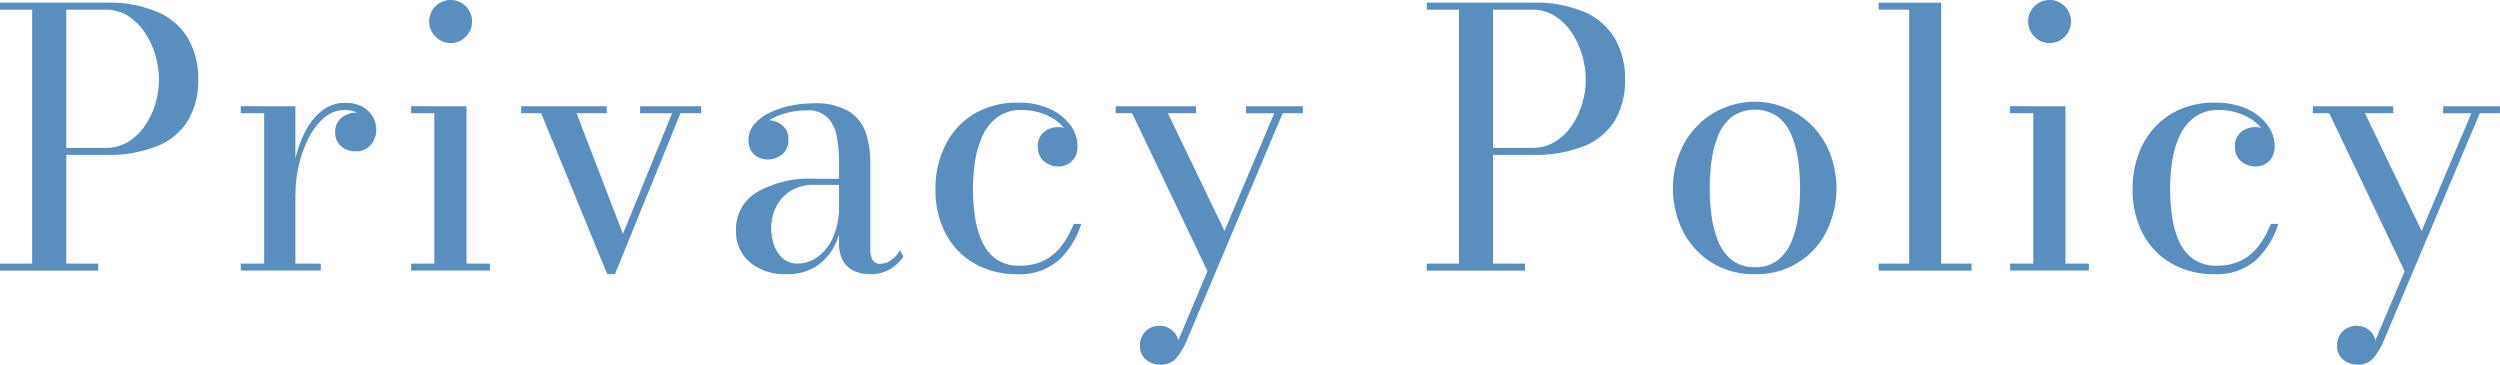 <svg xmlns="http://www.w3.org/2000/svg" width="265.958" height="38.798" viewBox="0 0 265.958 38.798">
  <g id="Privacy_Policy" data-name="Privacy Policy" transform="translate(-1606.045 -6018.597)" style="isolation: isolate">
    <g id="グループ_78" data-name="グループ 78" style="isolation: isolate">
      <path id="パス_163" data-name="パス 163" d="M1617.255,6018.882a13.319,13.319,0,0,1,5.614,1.017,6.939,6.939,0,0,1,3.221,2.859,8.6,8.6,0,0,1,1.045,4.313,8.335,8.335,0,0,1-1.045,4.265,6.772,6.772,0,0,1-3.221,2.765,13.9,13.9,0,0,1-5.614.969h-4.161v11.571h3.4v.741h-10.45v-.741h3.42v-27.018h-3.42v-.741Zm-4.161,15.447h4.161a4.554,4.554,0,0,0,2.423-.646,5.9,5.9,0,0,0,1.786-1.71,8.266,8.266,0,0,0,1.111-2.347,8.958,8.958,0,0,0,.38-2.555,9.262,9.262,0,0,0-.38-2.584,8.76,8.76,0,0,0-1.111-2.413,6.07,6.07,0,0,0-1.786-1.777,4.407,4.407,0,0,0-2.423-.674h-4.161Z" fill="#598EBE"/>
      <path id="パス_164" data-name="パス 164" d="M1637.471,6029.9v16.74h2.7v.741h-8.512v-.741h2.489v-16h-2.489v-.742Zm-.438,9.33a16.573,16.573,0,0,1,.352-3.372,12.852,12.852,0,0,1,1.064-3.135,6.8,6.8,0,0,1,1.8-2.309,3.9,3.9,0,0,1,2.527-.874,3.7,3.7,0,0,1,1.8.4,2.828,2.828,0,0,1,1.113,1.044,2.7,2.7,0,0,1,.379,1.388,2.435,2.435,0,0,1-.58,1.644,1.983,1.983,0,0,1-1.586.674,2.25,2.25,0,0,1-1.6-.561,1.854,1.854,0,0,1-.6-1.415,1.884,1.884,0,0,1,.694-1.6,2.433,2.433,0,0,1,1.51-.532,2.5,2.5,0,0,1,1.074.228,1.9,1.9,0,0,1,.769.636,1.574,1.574,0,0,1,.285.922h-.741a1.711,1.711,0,0,0-.351-1.055,2.46,2.46,0,0,0-.941-.741,3.017,3.017,0,0,0-1.292-.275,3.287,3.287,0,0,0-2.1.769,6.568,6.568,0,0,0-1.654,2.072,12.453,12.453,0,0,0-1.083,2.878,13.371,13.371,0,0,0-.388,3.211Z" fill="#598EBE"/>
      <path id="パス_165" data-name="パス 165" d="M1655.672,6029.9v16.74h2.489v.741h-8.379v-.741h2.47v-16h-2.47v-.742Zm-1.692-6.725a2.177,2.177,0,0,1-1.6-.684,2.226,2.226,0,0,1-.674-1.615,2.28,2.28,0,1,1,4.56,0,2.241,2.241,0,0,1-.665,1.615A2.17,2.17,0,0,1,1653.98,6023.176Z" fill="#598EBE"/>
      <path id="パス_166" data-name="パス 166" d="M1680.638,6029.9v.742h-2.2l-6.972,17.119h-.818l-7.03-17.119h-2.128v-.742h9.1v.742h-3.211l4.939,12.844,5.226-12.844h-3.4v-.742Z" fill="#598EBE"/>
      <path id="パス_167" data-name="パス 167" d="M1689.758,6047.762a5.846,5.846,0,0,1-3.943-1.264,4.283,4.283,0,0,1-1.472-3.43,4.558,4.558,0,0,1,2.184-4,11.237,11.237,0,0,1,6.233-1.453h4.312v.646h-4.312a4.686,4.686,0,0,0-2.7.7,4.238,4.238,0,0,0-1.5,1.748,5.023,5.023,0,0,0-.474,2.09,5.747,5.747,0,0,0,.294,1.834,3.247,3.247,0,0,0,.93,1.443,2.368,2.368,0,0,0,1.625.561,3.6,3.6,0,0,0,2.062-.684,5.041,5.041,0,0,0,1.653-2.071,8.078,8.078,0,0,0,.656-3.458h.436a9.812,9.812,0,0,1-.693,3.819,5.8,5.8,0,0,1-2.024,2.584A5.556,5.556,0,0,1,1689.758,6047.762Zm8.853,0a4.22,4.22,0,0,1-1.643-.314,2.563,2.563,0,0,1-1.206-1.045,3.674,3.674,0,0,1-.456-1.966v-8.626a14.638,14.638,0,0,0-.229-2.622,4.021,4.021,0,0,0-.959-2.052,2.911,2.911,0,0,0-2.252-.8,8.774,8.774,0,0,0-1.776.19,7.012,7.012,0,0,0-1.71.58,3.875,3.875,0,0,0-1.282.978,2.084,2.084,0,0,0-.495,1.387h-.892a1.936,1.936,0,0,1,.636-1.53,2.068,2.068,0,0,1,1.4-.56,2.384,2.384,0,0,1,1.492.522,1.779,1.779,0,0,1,.674,1.492,1.919,1.919,0,0,1-.693,1.653,2.431,2.431,0,0,1-1.473.513,2.139,2.139,0,0,1-1.473-.532,1.977,1.977,0,0,1-.6-1.558,2.478,2.478,0,0,1,.579-1.606,4.825,4.825,0,0,1,1.557-1.216,9.287,9.287,0,0,1,2.205-.779,11.474,11.474,0,0,1,2.517-.275,6.859,6.859,0,0,1,3.924.912,4.369,4.369,0,0,1,1.738,2.337,10.062,10.062,0,0,1,.438,2.964v9.348a2.355,2.355,0,0,0,.218,1.064.926.926,0,0,0,.921.437,1.986,1.986,0,0,0,1.093-.409,2.767,2.767,0,0,0,.921-1.035l.361.684a4.146,4.146,0,0,1-1.4,1.321A4.091,4.091,0,0,1,1698.611,6047.762Z" fill="#598EBE"/>
      <path id="パス_168" data-name="パス 168" d="M1714.229,6047.762a8.957,8.957,0,0,1-4.446-1.093,7.853,7.853,0,0,1-3.088-3.135,9.953,9.953,0,0,1-1.13-4.892,10.161,10.161,0,0,1,1.017-4.541,8.135,8.135,0,0,1,2.982-3.326,8.829,8.829,0,0,1,4.836-1.253,7.749,7.749,0,0,1,3.344.665,5.484,5.484,0,0,1,2.166,1.719,3.756,3.756,0,0,1,.76,2.233,2.112,2.112,0,0,1-.589,1.595,2.019,2.019,0,0,1-1.463.571,2.427,2.427,0,0,1-.978-.219,2.039,2.039,0,0,1-.846-.684,2.019,2.019,0,0,1-.342-1.225,1.847,1.847,0,0,1,.647-1.529,2.333,2.333,0,0,1,1.519-.523,2.128,2.128,0,0,1,1.415.5,1.861,1.861,0,0,1,.6,1.511h-.722a2.921,2.921,0,0,0-.446-1.6,4.111,4.111,0,0,0-1.2-1.207,5.965,5.965,0,0,0-1.662-.769,6.508,6.508,0,0,0-1.824-.266,4.247,4.247,0,0,0-2.66.788,5.212,5.212,0,0,0-1.587,2.043,10.145,10.145,0,0,0-.769,2.707,19.757,19.757,0,0,0-.209,2.8,20.478,20.478,0,0,0,.228,3.116,9.344,9.344,0,0,0,.779,2.632,4.552,4.552,0,0,0,1.51,1.814,4.153,4.153,0,0,0,2.423.665,5.728,5.728,0,0,0,2.66-.57,5.347,5.347,0,0,0,1.853-1.577,10.015,10.015,0,0,0,1.263-2.3h.8a8.916,8.916,0,0,1-2.346,3.819A6.283,6.283,0,0,1,1714.229,6047.762Z" fill="#598EBE"/>
      <path id="パス_169" data-name="パス 169" d="M1730.284,6030.643l6.384,13.262-1.843,4.218-8.341-17.48h-1.748v-.742h8.55v.742Zm14.364-.742v.742H1742.5l-10.241,24.263a6.871,6.871,0,0,1-1.112,1.824,2.145,2.145,0,0,1-1.681.665,2.476,2.476,0,0,1-.969-.209,2.05,2.05,0,0,1-.836-.656,1.867,1.867,0,0,1-.342-1.168,2.151,2.151,0,0,1,.276-1.1,1.948,1.948,0,0,1,.75-.741,2.168,2.168,0,0,1,1.083-.266,1.981,1.981,0,0,1,.883.2,2.131,2.131,0,0,1,.7.551,1.677,1.677,0,0,1,.37.827l10.222-24.187h-3v-.742Z" fill="#598EBE"/>
      <path id="パス_170" data-name="パス 170" d="M1769.044,6018.882a13.325,13.325,0,0,1,5.614,1.017,6.939,6.939,0,0,1,3.221,2.859,8.6,8.6,0,0,1,1.045,4.313,8.336,8.336,0,0,1-1.045,4.265,6.772,6.772,0,0,1-3.221,2.765,13.9,13.9,0,0,1-5.614.969h-4.161v11.571h3.4v.741h-10.449v-.741h3.42v-27.018h-3.42v-.741Zm-4.161,15.447h4.161a4.553,4.553,0,0,0,2.422-.646,5.874,5.874,0,0,0,1.786-1.71,8.243,8.243,0,0,0,1.111-2.347,8.928,8.928,0,0,0,.38-2.555,9.23,9.23,0,0,0-.38-2.584,8.736,8.736,0,0,0-1.111-2.413,6.046,6.046,0,0,0-1.786-1.777,4.406,4.406,0,0,0-2.422-.674h-4.161Z" fill="#598EBE"/>
      <path id="パス_171" data-name="パス 171" d="M1792.736,6047.762a8.4,8.4,0,0,1-4.636-1.254,8.5,8.5,0,0,1-3.021-3.325,10.231,10.231,0,0,1,0-9.082,8.582,8.582,0,0,1,15.286,0,10.31,10.31,0,0,1,0,9.082,8.223,8.223,0,0,1-7.629,4.579Zm0-.741a3.771,3.771,0,0,0,2.489-.788,5.022,5.022,0,0,0,1.454-2.062,11.128,11.128,0,0,0,.684-2.736,21.846,21.846,0,0,0,0-5.6,11.123,11.123,0,0,0-.684-2.726,5.025,5.025,0,0,0-1.454-2.061,4.322,4.322,0,0,0-4.978,0,5.016,5.016,0,0,0-1.453,2.061,11.124,11.124,0,0,0-.685,2.726,21.965,21.965,0,0,0,0,5.6,11.129,11.129,0,0,0,.685,2.736,5.013,5.013,0,0,0,1.453,2.062A3.775,3.775,0,0,0,1792.736,6047.021Z" fill="#598EBE"/>
      <path id="パス_172" data-name="パス 172" d="M1812.553,6018.882v27.759h3.23v.741h-9.88v-.741h3.249v-27.018H1805.9v-.741Z" fill="#598EBE"/>
      <path id="パス_173" data-name="パス 173" d="M1825.776,6029.9v16.74h2.49v.741h-8.379v-.741h2.469v-16h-2.469v-.742Zm-1.691-6.725a2.181,2.181,0,0,1-1.606-.684,2.225,2.225,0,0,1-.673-1.615,2.182,2.182,0,0,1,.673-1.615,2.276,2.276,0,0,1,3.886,1.615,2.241,2.241,0,0,1-.665,1.615A2.166,2.166,0,0,1,1824.085,6023.176Z" fill="#598EBE"/>
      <path id="パス_174" data-name="パス 174" d="M1841.584,6047.762a8.957,8.957,0,0,1-4.446-1.093,7.843,7.843,0,0,1-3.087-3.135,9.952,9.952,0,0,1-1.131-4.892,10.173,10.173,0,0,1,1.016-4.541,8.132,8.132,0,0,1,2.984-3.326,8.822,8.822,0,0,1,4.835-1.253,7.76,7.76,0,0,1,3.345.665,5.486,5.486,0,0,1,2.165,1.719,3.763,3.763,0,0,1,.76,2.233,2.115,2.115,0,0,1-.589,1.595,2.017,2.017,0,0,1-1.463.571,2.424,2.424,0,0,1-.978-.219,2.039,2.039,0,0,1-.846-.684,2.018,2.018,0,0,1-.341-1.225,1.849,1.849,0,0,1,.645-1.529,2.342,2.342,0,0,1,1.52-.523,2.137,2.137,0,0,1,1.416.5,1.864,1.864,0,0,1,.6,1.511h-.722a2.913,2.913,0,0,0-.447-1.6,4.1,4.1,0,0,0-1.2-1.207,5.984,5.984,0,0,0-1.663-.769,6.507,6.507,0,0,0-1.824-.266,4.249,4.249,0,0,0-2.66.788,5.2,5.2,0,0,0-1.586,2.043,10.146,10.146,0,0,0-.77,2.707,19.614,19.614,0,0,0-.209,2.8,20.478,20.478,0,0,0,.228,3.116,9.381,9.381,0,0,0,.779,2.632,4.539,4.539,0,0,0,1.511,1.814,4.15,4.15,0,0,0,2.422.665,5.725,5.725,0,0,0,2.66-.57,5.342,5.342,0,0,0,1.852-1.577,9.976,9.976,0,0,0,1.264-2.3h.8a8.917,8.917,0,0,1-2.347,3.819A6.277,6.277,0,0,1,1841.584,6047.762Z" fill="#598EBE"/>
      <path id="パス_175" data-name="パス 175" d="M1857.639,6030.643l6.384,13.262-1.843,4.218-8.341-17.48h-1.748v-.742h8.55v.742ZM1872,6029.9v.742h-2.147l-10.241,24.263a6.925,6.925,0,0,1-1.111,1.824,2.15,2.15,0,0,1-1.682.665,2.48,2.48,0,0,1-.969-.209,2.044,2.044,0,0,1-.836-.656,1.867,1.867,0,0,1-.342-1.168,2.151,2.151,0,0,1,.275-1.1,1.964,1.964,0,0,1,.751-.741,2.168,2.168,0,0,1,1.083-.266,1.988,1.988,0,0,1,.884.2,2.147,2.147,0,0,1,.7.551,1.686,1.686,0,0,1,.37.827l10.222-24.187h-3v-.742Z" fill="#598EBE"/>
    </g>
  </g>
</svg>
